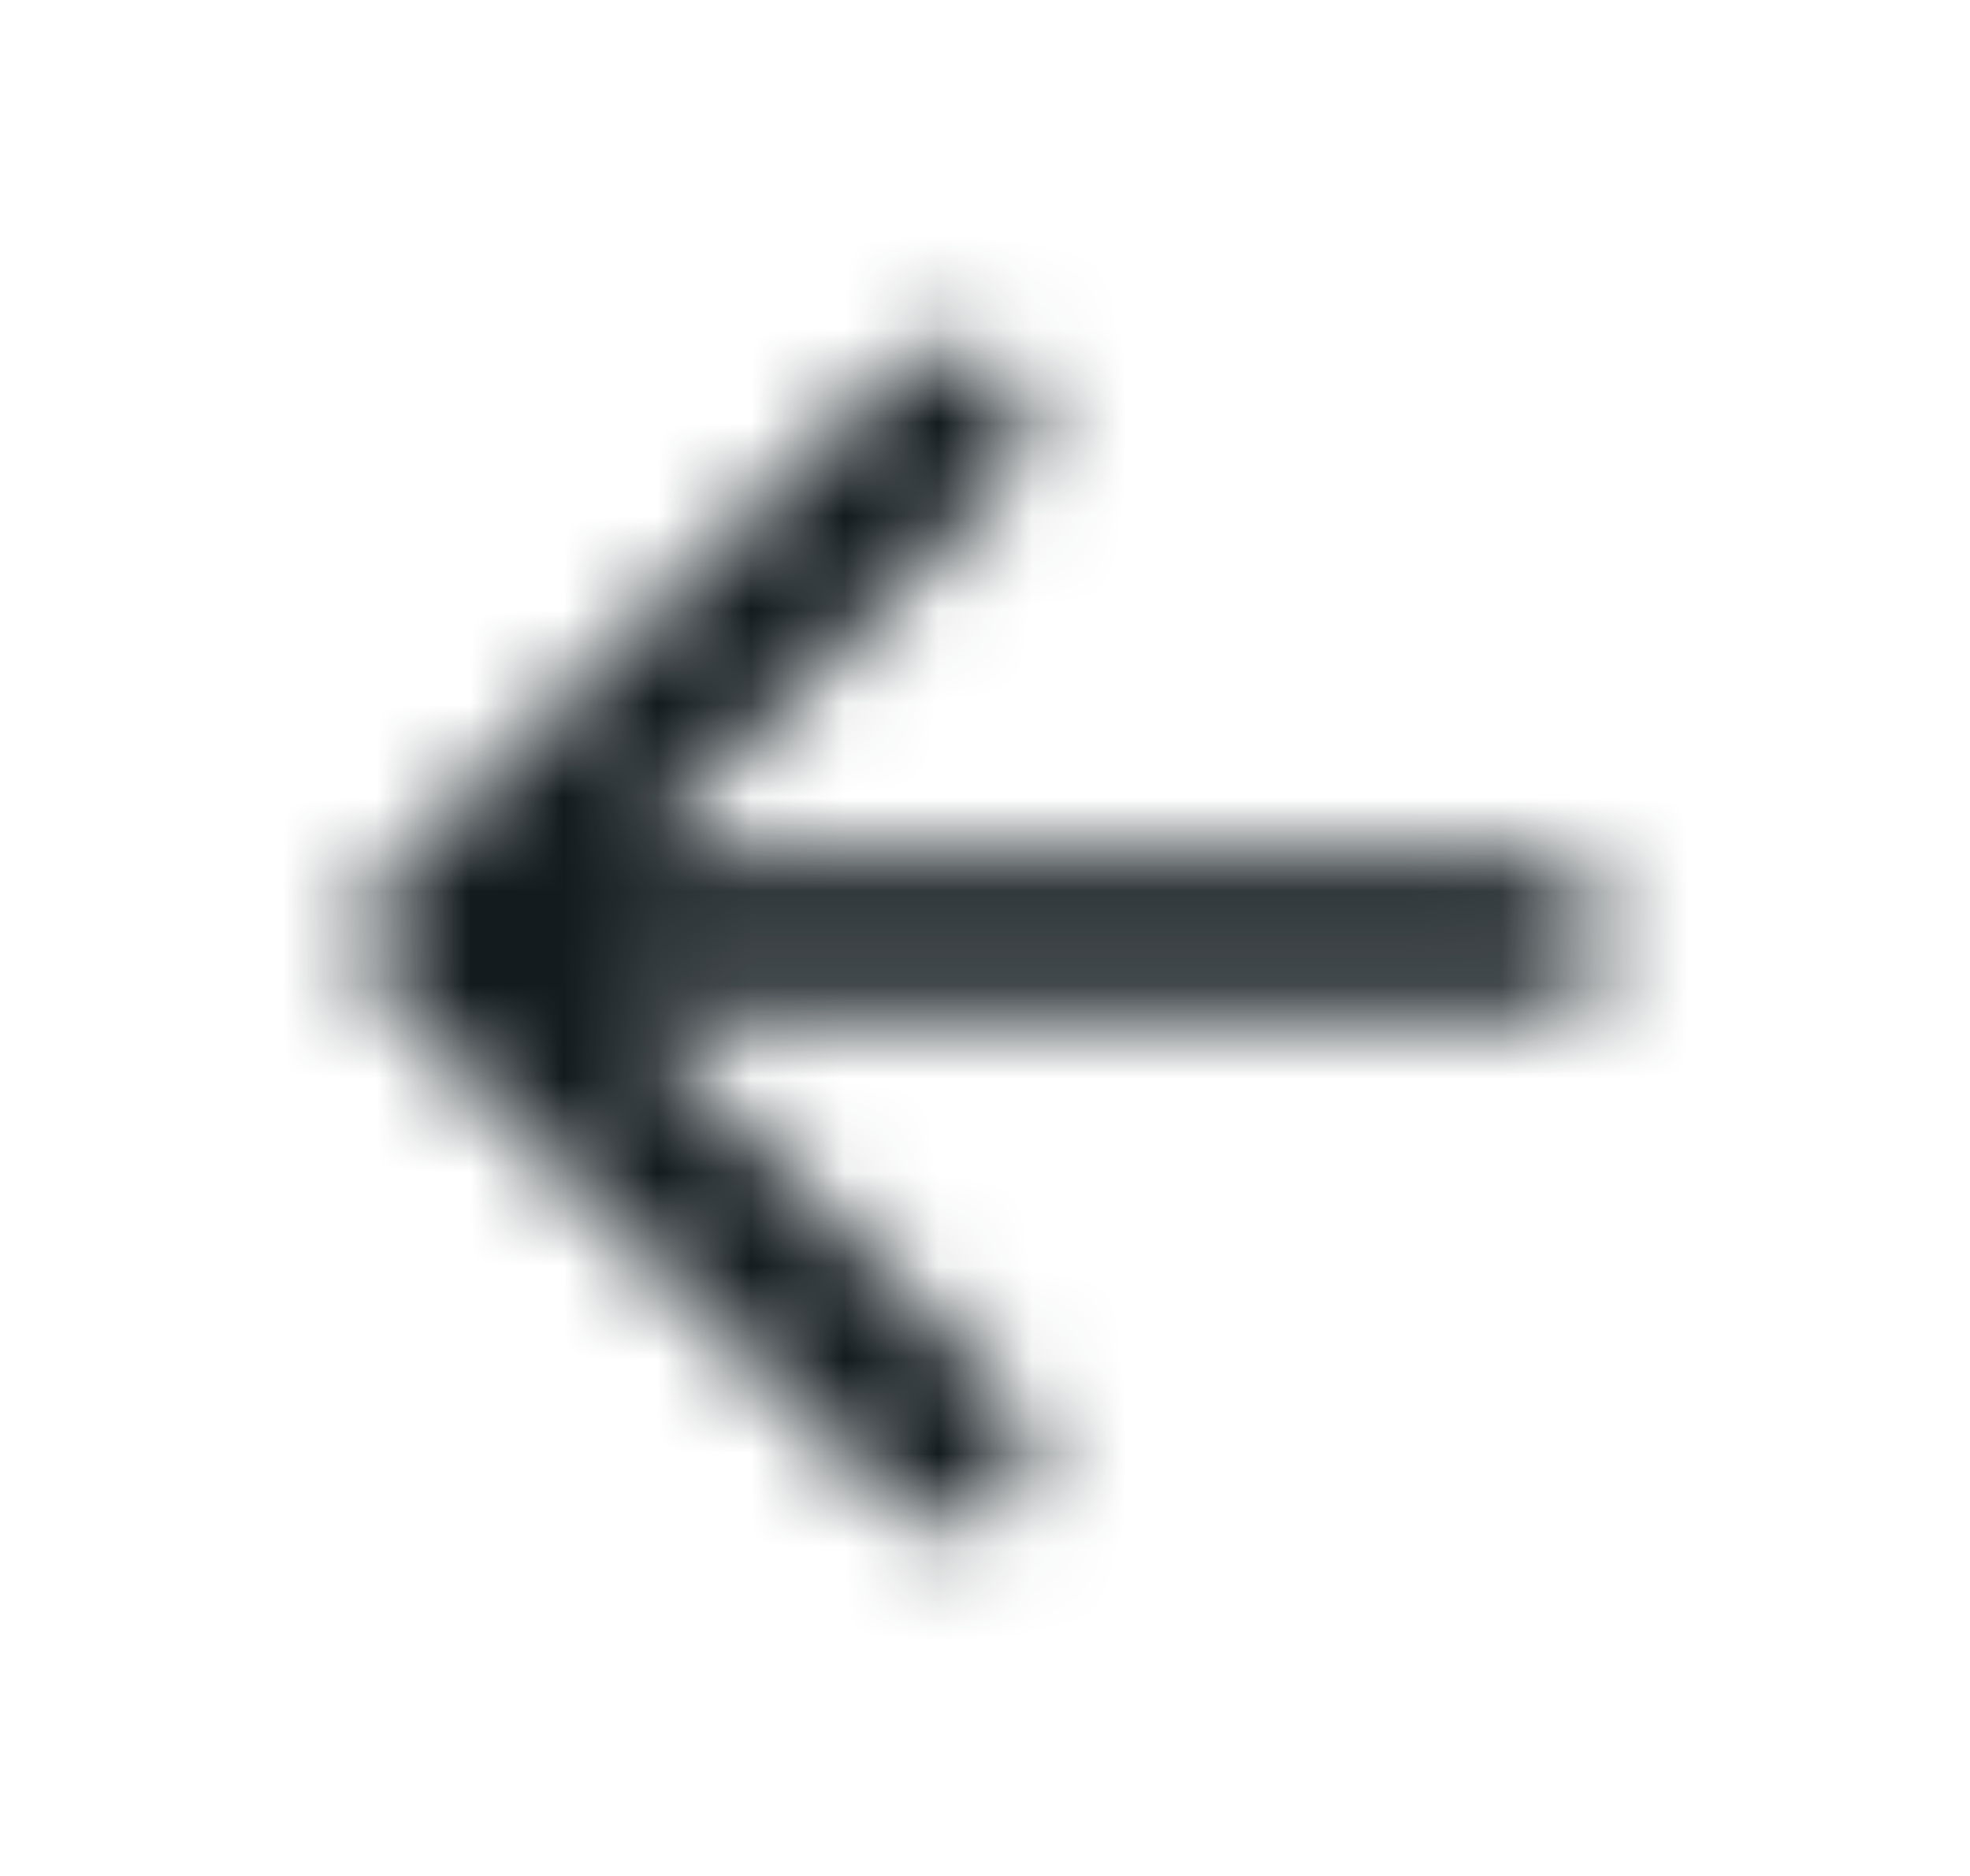 <svg xmlns="http://www.w3.org/2000/svg" xmlns:xlink="http://www.w3.org/1999/xlink" width="21" height="20" viewBox="0 0 21 20">
    <defs>
        <filter id="krp7453hea">
            <feColorMatrix in="SourceGraphic" values="0 0 0 0 0.075 0 0 0 0 0.106 0 0 0 0 0.122 0 0 0 1 0"></feColorMatrix>
        </filter>
        <path id="tbxx2i7q6b" d="M15.833 9.162l-9.656.005L10.244 5.1c.325-.325.325-.858 0-1.183-.325-.325-.85-.325-1.175 0L3.577 9.408c-.325.325-.325.85 0 1.175l5.492 5.492c.325.325.85.325 1.175 0 .325-.325.325-.85 0-1.175l-4.067-4.067 9.656-.004c.459 0 .834-.375.834-.833 0-.459-.375-.834-.834-.834z"></path>
    </defs>
    <g fill="none" fill-rule="evenodd">
        <g>
            <g>
                <g>
                    <g>
                        <g filter="url(#krp7453hea)" transform="translate(-1330 -147) translate(740 127) translate(131 .5) translate(435 10.5) translate(15.5)">
                            <g transform="translate(9 9)">
                                <mask id="w2efju9nbc" fill="#fff">
                                    <use xlink:href="#tbxx2i7q6b"></use>
                                </mask>
                                <g fill="#131b1f" mask="url(#w2efju9nbc)">
                                    <path d="M0 0H20V20H0z"></path>
                                </g>
                            </g>
                        </g>
                    </g>
                </g>
            </g>
        </g>
    </g>
</svg>